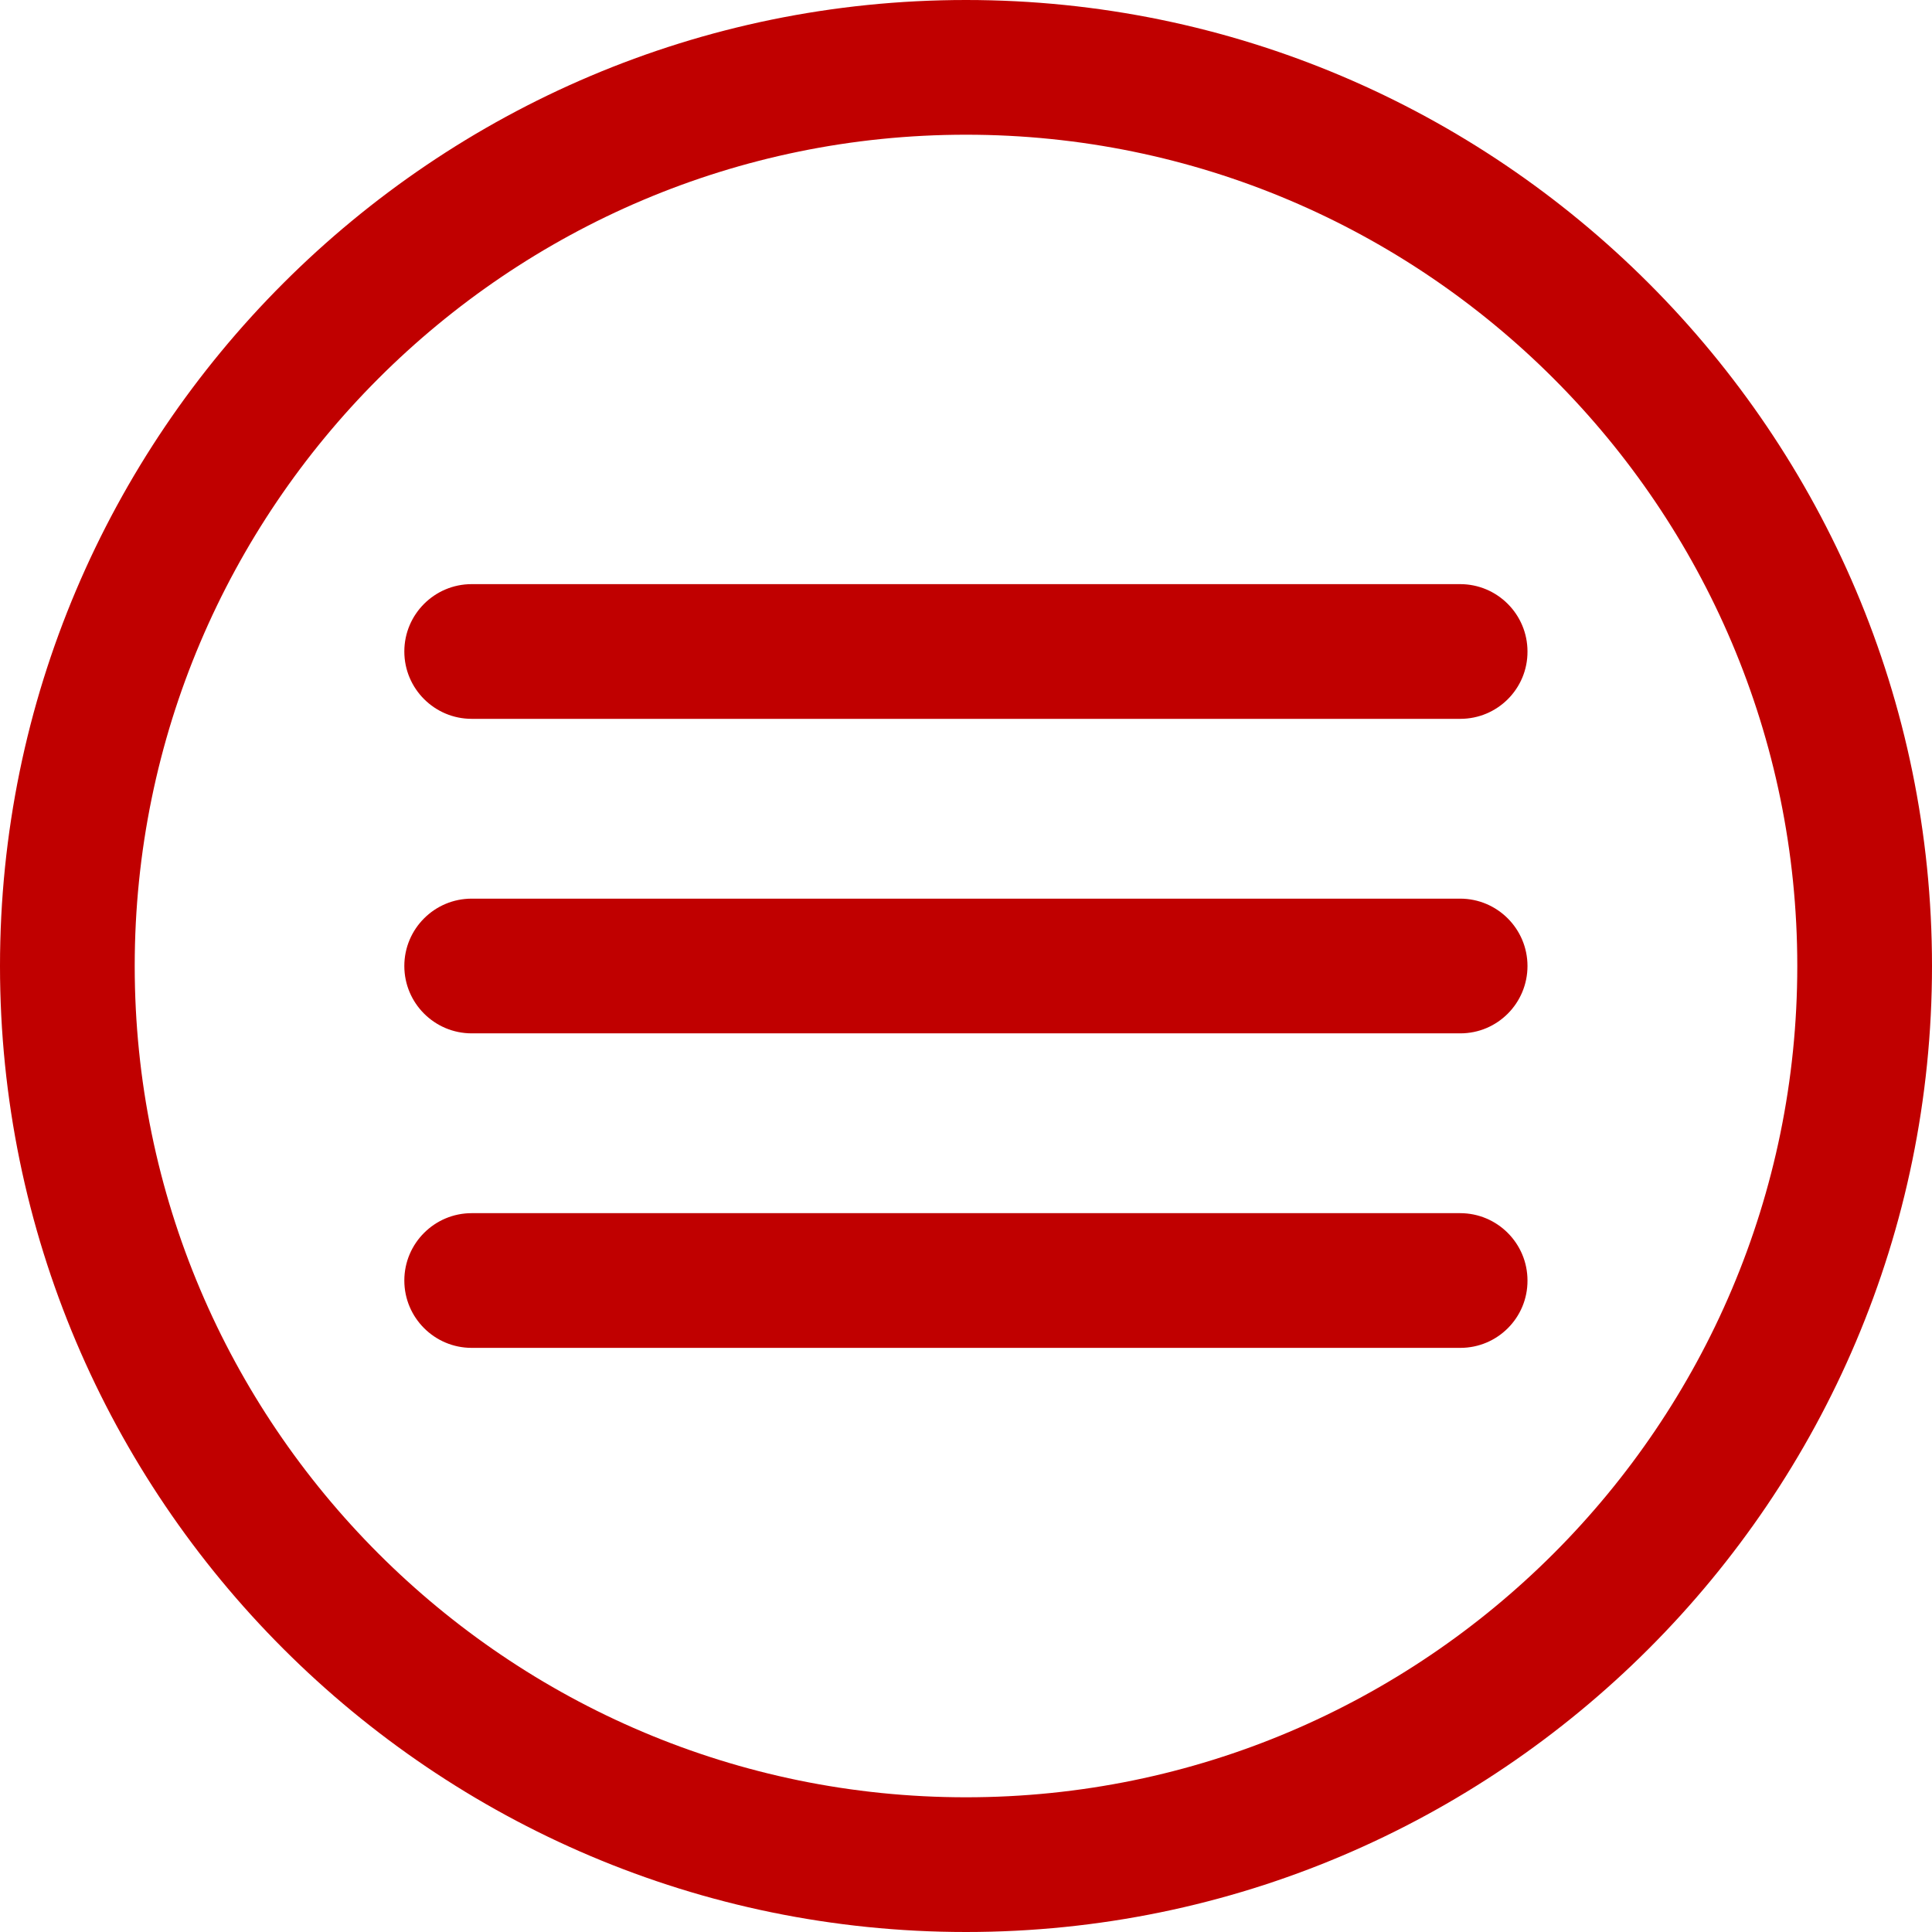 <?xml version="1.0" standalone="no"?><!DOCTYPE svg PUBLIC "-//W3C//DTD SVG 1.1//EN" "http://www.w3.org/Graphics/SVG/1.1/DTD/svg11.dtd"><svg t="1762240333908" class="icon" viewBox="0 0 1024 1024" version="1.1" xmlns="http://www.w3.org/2000/svg" p-id="4669" xmlns:xlink="http://www.w3.org/1999/xlink" width="48" height="48"><path d="M512 1024C229.7 1024 0 794.3 0 512S229.7 0 512 0s512 229.7 512 512-229.7 512-512 512z m0-952.6C269.1 71.4 71.4 269 71.4 512S269 952.6 512 952.6 952.6 755 952.6 512 754.9 71.4 512 71.4z" fill="#C00000" p-id="4670"></path><path d="M774 381H250c-19.7 0-35.7-16-35.7-35.7 0-19.7 16-35.7 35.7-35.7h523.9c19.7 0 35.7 16 35.7 35.7 0.1 19.7-15.9 35.7-35.6 35.7zM774 547.7H250c-19.7 0-35.7-16-35.7-35.7s16-35.7 35.7-35.7h523.9c19.7 0 35.7 16 35.7 35.7s-15.9 35.7-35.6 35.7zM774 714.4H250c-19.7 0-35.7-16-35.7-35.7 0-19.7 16-35.7 35.7-35.7h523.9c19.7 0 35.7 16 35.7 35.7 0.1 19.7-15.9 35.7-35.6 35.7z" fill="#C00000" p-id="4671"></path></svg>